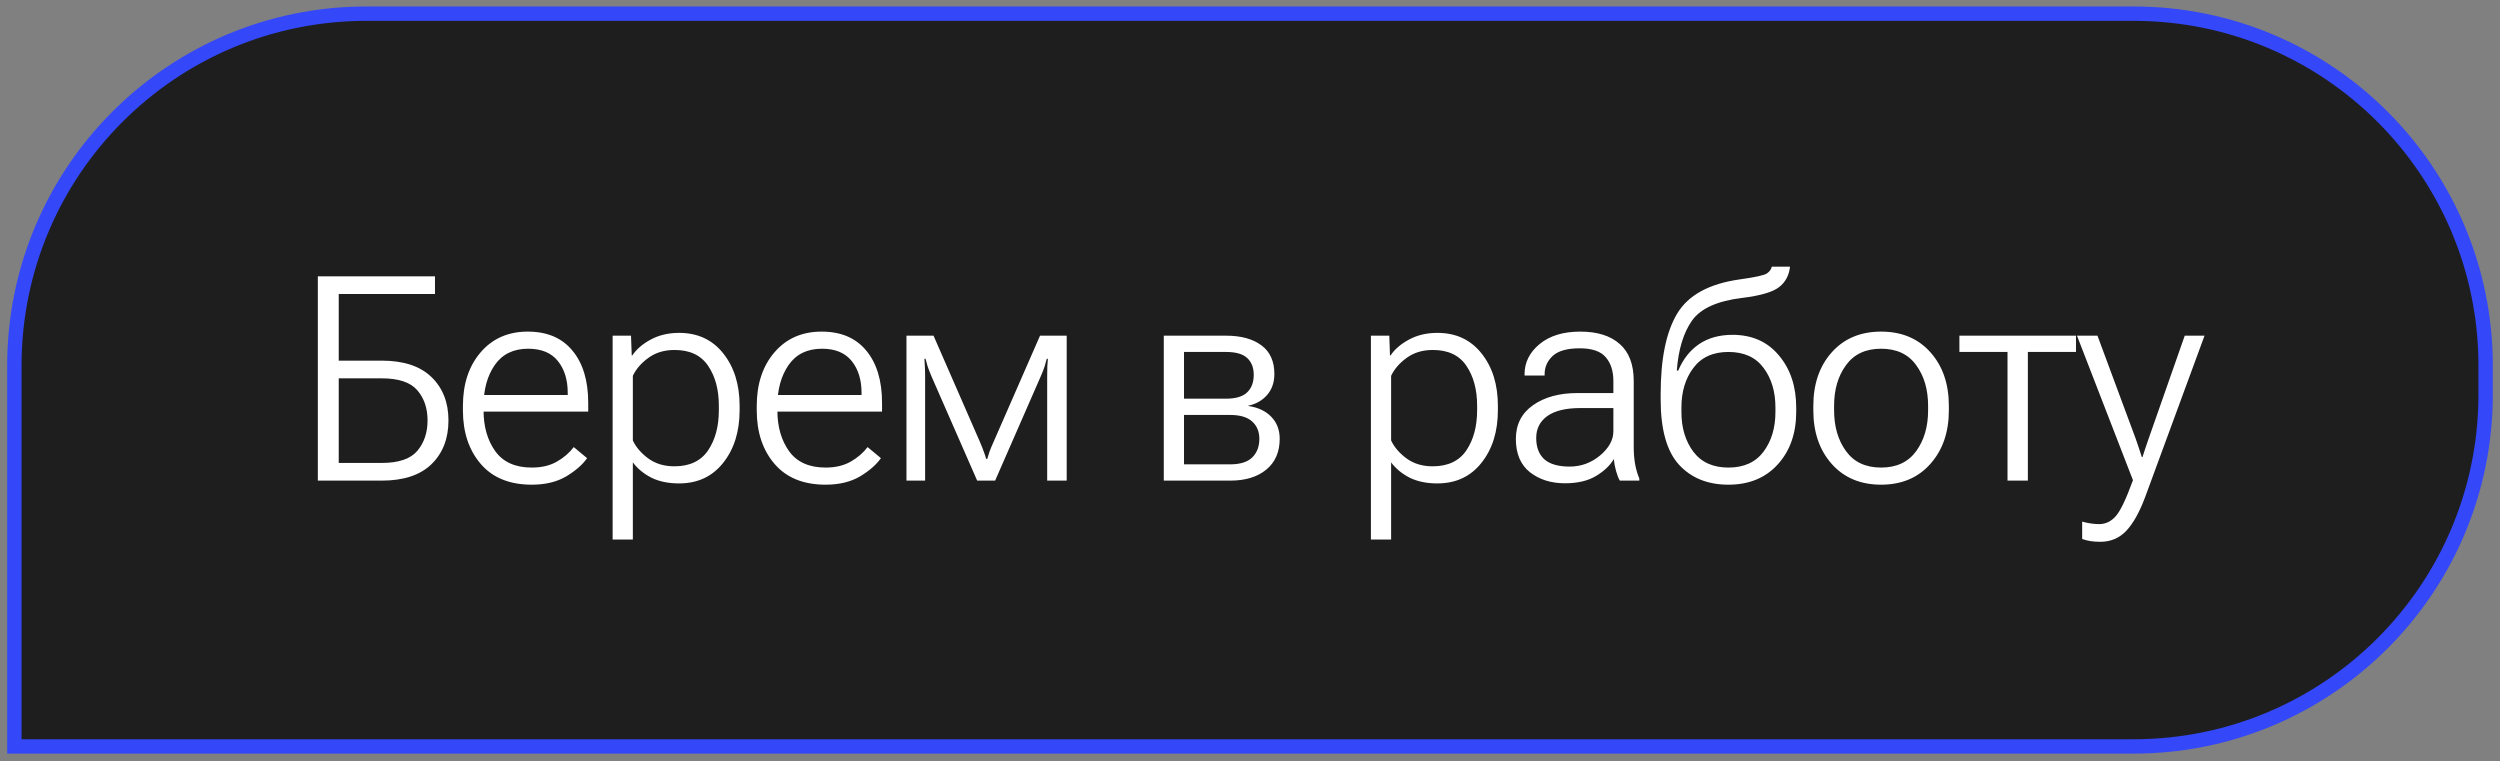 <?xml version="1.0" encoding="UTF-8"?> <svg xmlns="http://www.w3.org/2000/svg" width="174" height="53" viewBox="0 0 174 53" fill="none"><rect x="0" y="0" width="174" height="53" fill="#808080" stroke="none"/><path d="M25.5 0.951H148.5C162.031 0.951 173 11.92 173 25.451V27.451C173 40.982 162.031 51.951 148.5 51.951H1V25.451C1 11.92 11.969 0.951 25.5 0.951Z" fill="#1A1A1A" fill-opacity="0.95"></path><path d="M25.5 0.951H148.5C162.031 0.951 173 11.92 173 25.451V27.451C173 40.982 162.031 51.951 148.5 51.951H1V25.451C1 11.92 11.969 0.951 25.5 0.951Z" stroke="#3447F9"></path><path d="M22.121 33.451V19.232H30.275V20.463H23.576V25.101H26.574C28.091 25.101 29.244 25.482 30.031 26.244C30.819 27.006 31.213 28.012 31.213 29.262C31.213 30.524 30.819 31.54 30.031 32.308C29.244 33.07 28.091 33.451 26.574 33.451H22.121ZM23.576 26.332V32.221H26.564C27.743 32.221 28.57 31.941 29.045 31.381C29.52 30.814 29.758 30.108 29.758 29.262C29.758 28.415 29.52 27.715 29.045 27.162C28.57 26.608 27.743 26.332 26.564 26.332H23.576ZM32.219 28.558V28.256C32.219 26.726 32.629 25.482 33.45 24.525C34.276 23.562 35.37 23.08 36.731 23.08C38.085 23.08 39.123 23.523 39.846 24.408C40.575 25.287 40.94 26.498 40.94 28.041V28.646H33.059V27.494H39.514V27.347C39.514 26.436 39.286 25.697 38.831 25.131C38.375 24.558 37.685 24.271 36.76 24.271C35.738 24.271 34.963 24.649 34.436 25.404C33.915 26.159 33.655 27.107 33.655 28.246V28.558C33.655 29.698 33.928 30.648 34.475 31.41C35.022 32.165 35.868 32.543 37.014 32.543C37.691 32.543 38.271 32.406 38.752 32.133C39.234 31.859 39.628 31.521 39.934 31.117L40.862 31.888C40.543 32.344 40.058 32.767 39.407 33.158C38.756 33.542 37.958 33.734 37.014 33.734C35.471 33.734 34.286 33.252 33.459 32.289C32.633 31.325 32.219 30.082 32.219 28.558ZM42.639 37.553V23.363H43.919L43.968 24.74H44.007C44.293 24.31 44.719 23.942 45.286 23.637C45.859 23.324 46.52 23.168 47.268 23.168C48.557 23.168 49.58 23.643 50.335 24.593C51.096 25.544 51.477 26.762 51.477 28.246V28.549C51.477 30.033 51.096 31.254 50.335 32.211C49.58 33.168 48.554 33.646 47.259 33.646C46.516 33.646 45.875 33.513 45.335 33.246C44.801 32.972 44.371 32.618 44.046 32.181V37.553H42.639ZM44.046 30.658C44.267 31.127 44.625 31.543 45.12 31.908C45.621 32.273 46.227 32.455 46.936 32.455C47.998 32.455 48.779 32.087 49.28 31.351C49.781 30.609 50.032 29.675 50.032 28.549V28.236C50.032 27.116 49.781 26.189 49.28 25.453C48.779 24.717 47.998 24.353 46.936 24.359C46.233 24.359 45.631 24.541 45.13 24.906C44.628 25.271 44.267 25.687 44.046 26.156V30.658ZM52.669 28.558V28.256C52.669 26.726 53.079 25.482 53.9 24.525C54.726 23.562 55.82 23.08 57.181 23.08C58.535 23.08 59.573 23.523 60.296 24.408C61.025 25.287 61.39 26.498 61.39 28.041V28.646H53.509V27.494H59.964V27.347C59.964 26.436 59.736 25.697 59.281 25.131C58.825 24.558 58.135 24.271 57.21 24.271C56.188 24.271 55.413 24.649 54.886 25.404C54.365 26.159 54.105 27.107 54.105 28.246V28.558C54.105 29.698 54.378 30.648 54.925 31.41C55.472 32.165 56.318 32.543 57.464 32.543C58.141 32.543 58.721 32.406 59.202 32.133C59.684 31.859 60.078 31.521 60.384 31.117L61.312 31.888C60.993 32.344 60.508 32.767 59.857 33.158C59.206 33.542 58.408 33.734 57.464 33.734C55.921 33.734 54.736 33.252 53.909 32.289C53.083 31.325 52.669 30.082 52.669 28.558ZM63.09 33.451V23.363H64.974L68.207 30.765C68.33 31.052 68.421 31.283 68.48 31.459C68.545 31.628 68.597 31.788 68.636 31.937H68.715C68.76 31.781 68.809 31.622 68.861 31.459C68.919 31.29 69.014 31.062 69.144 30.775L72.386 23.363H74.242V33.451H72.884V26.215C72.884 25.915 72.888 25.674 72.894 25.492C72.907 25.303 72.92 25.131 72.933 24.974H72.855C72.816 25.131 72.767 25.303 72.709 25.492C72.65 25.681 72.559 25.915 72.435 26.195L69.261 33.451H68.011L64.828 26.185C64.717 25.925 64.629 25.697 64.564 25.502C64.505 25.306 64.457 25.131 64.418 24.974H64.34C64.353 25.131 64.362 25.303 64.369 25.492C64.382 25.674 64.388 25.905 64.388 26.185V33.451H63.09ZM81 33.451V23.363H85.327C86.375 23.363 87.198 23.588 87.797 24.037C88.396 24.48 88.696 25.144 88.696 26.029C88.696 26.615 88.526 27.103 88.188 27.494C87.849 27.878 87.413 28.125 86.879 28.236V28.256C87.556 28.353 88.09 28.604 88.481 29.008C88.871 29.411 89.067 29.922 89.067 30.541C89.067 31.459 88.754 32.175 88.129 32.689C87.511 33.197 86.677 33.451 85.629 33.451H81ZM82.407 27.748H85.327C86.01 27.748 86.502 27.601 86.801 27.308C87.107 27.015 87.26 26.608 87.26 26.088C87.26 25.586 87.107 25.196 86.801 24.916C86.502 24.636 86.01 24.496 85.327 24.496H82.407V27.748ZM82.407 32.318H85.629C86.313 32.318 86.821 32.159 87.153 31.84C87.485 31.514 87.651 31.081 87.651 30.541C87.651 30.04 87.485 29.639 87.153 29.34C86.821 29.034 86.313 28.881 85.629 28.881H82.407V32.318ZM95.415 37.553V23.363H96.695L96.743 24.74H96.782C97.069 24.31 97.495 23.942 98.062 23.637C98.635 23.324 99.295 23.168 100.044 23.168C101.333 23.168 102.355 23.643 103.111 24.593C103.872 25.544 104.253 26.762 104.253 28.246V28.549C104.253 30.033 103.872 31.254 103.111 32.211C102.355 33.168 101.33 33.646 100.034 33.646C99.292 33.646 98.651 33.513 98.111 33.246C97.577 32.972 97.147 32.618 96.822 32.181V37.553H95.415ZM96.822 30.658C97.043 31.127 97.401 31.543 97.896 31.908C98.397 32.273 99.002 32.455 99.712 32.455C100.773 32.455 101.555 32.087 102.056 31.351C102.557 30.609 102.808 29.675 102.808 28.549V28.236C102.808 27.116 102.557 26.189 102.056 25.453C101.555 24.717 100.773 24.353 99.712 24.359C99.009 24.359 98.407 24.541 97.906 24.906C97.404 25.271 97.043 25.687 96.822 26.156V30.658ZM105.504 30.55C105.504 29.541 105.904 28.757 106.705 28.197C107.505 27.637 108.531 27.357 109.781 27.357H112.291V26.517C112.291 25.827 112.115 25.277 111.763 24.867C111.412 24.45 110.806 24.242 109.947 24.242C109.081 24.242 108.456 24.418 108.072 24.769C107.694 25.121 107.505 25.547 107.505 26.049V26.137H106.109V26.039C106.109 25.225 106.457 24.528 107.154 23.949C107.857 23.369 108.801 23.08 109.986 23.08C111.171 23.08 112.086 23.366 112.73 23.939C113.381 24.506 113.707 25.365 113.707 26.517V31.107C113.707 31.53 113.739 31.931 113.804 32.308C113.876 32.686 113.974 33.018 114.097 33.304V33.451H112.74C112.642 33.282 112.554 33.057 112.476 32.777C112.398 32.497 112.346 32.221 112.32 31.947C112.073 32.383 111.666 32.774 111.099 33.119C110.533 33.464 109.807 33.636 108.921 33.636C107.951 33.636 107.138 33.379 106.48 32.865C105.829 32.344 105.504 31.573 105.504 30.55ZM106.92 30.482C106.92 31.127 107.108 31.622 107.486 31.967C107.87 32.305 108.456 32.474 109.244 32.474C110.038 32.474 110.744 32.217 111.363 31.703C111.981 31.182 112.291 30.622 112.291 30.023V28.402H109.976C108.974 28.402 108.212 28.588 107.691 28.959C107.177 29.33 106.92 29.838 106.92 30.482ZM117.027 28.363V28.675C117.027 29.776 117.304 30.697 117.857 31.439C118.411 32.175 119.225 32.543 120.299 32.543C121.373 32.543 122.187 32.175 122.74 31.439C123.294 30.697 123.57 29.776 123.57 28.675V28.363C123.57 27.256 123.294 26.335 122.74 25.599C122.193 24.864 121.38 24.496 120.299 24.496C119.225 24.496 118.411 24.867 117.857 25.609C117.304 26.345 117.027 27.263 117.027 28.363ZM120.582 23.304C121.943 23.304 123.02 23.783 123.814 24.74C124.615 25.691 125.016 26.898 125.016 28.363V28.666C125.016 30.163 124.586 31.384 123.727 32.328C122.874 33.265 121.731 33.734 120.299 33.734C118.86 33.734 117.714 33.272 116.861 32.347C116.008 31.416 115.582 29.899 115.582 27.797V27.425C115.582 24.965 115.966 23.096 116.734 21.82C117.509 20.538 118.958 19.747 121.08 19.447C122.167 19.297 122.802 19.157 122.984 19.027C123.173 18.89 123.284 18.734 123.316 18.558H124.586C124.521 19.164 124.267 19.639 123.824 19.984C123.382 20.329 122.522 20.58 121.246 20.736C119.521 20.944 118.359 21.472 117.76 22.318C117.167 23.165 116.816 24.323 116.705 25.795H116.803C117.141 24.994 117.626 24.379 118.258 23.949C118.896 23.519 119.671 23.304 120.582 23.304ZM126.207 28.558V28.256C126.207 26.726 126.634 25.482 127.487 24.525C128.346 23.562 129.492 23.08 130.924 23.08C132.363 23.08 133.509 23.562 134.362 24.525C135.215 25.482 135.641 26.726 135.641 28.256V28.558C135.641 30.082 135.211 31.325 134.352 32.289C133.499 33.252 132.357 33.734 130.924 33.734C129.492 33.734 128.346 33.252 127.487 32.289C126.634 31.325 126.207 30.082 126.207 28.558ZM127.653 28.246V28.558C127.653 29.691 127.929 30.638 128.483 31.4C129.036 32.162 129.85 32.543 130.924 32.543C131.998 32.543 132.812 32.162 133.366 31.4C133.919 30.638 134.196 29.691 134.196 28.558V28.246C134.196 27.113 133.919 26.169 133.366 25.414C132.819 24.652 132.005 24.271 130.924 24.271C129.85 24.271 129.036 24.652 128.483 25.414C127.929 26.169 127.653 27.113 127.653 28.246ZM136.374 24.496V23.363H144.489V24.496H141.139V33.451H139.723V24.496H136.374ZM144.919 37.513V36.303C145.095 36.355 145.287 36.397 145.495 36.429C145.704 36.462 145.905 36.478 146.101 36.478C146.537 36.478 146.915 36.303 147.234 35.951C147.559 35.606 147.966 34.763 148.454 33.422L144.558 23.363H145.984L148.65 30.55C148.734 30.785 148.809 31.003 148.874 31.205C148.939 31.407 149.004 31.608 149.07 31.81H149.118C149.183 31.608 149.249 31.407 149.314 31.205C149.385 31.003 149.46 30.785 149.538 30.55L152.058 23.363H153.435L149.304 34.593C148.907 35.655 148.467 36.439 147.986 36.947C147.504 37.455 146.902 37.709 146.179 37.709C145.918 37.709 145.687 37.693 145.486 37.66C145.29 37.627 145.101 37.578 144.919 37.513Z" fill="white"></path></svg> 